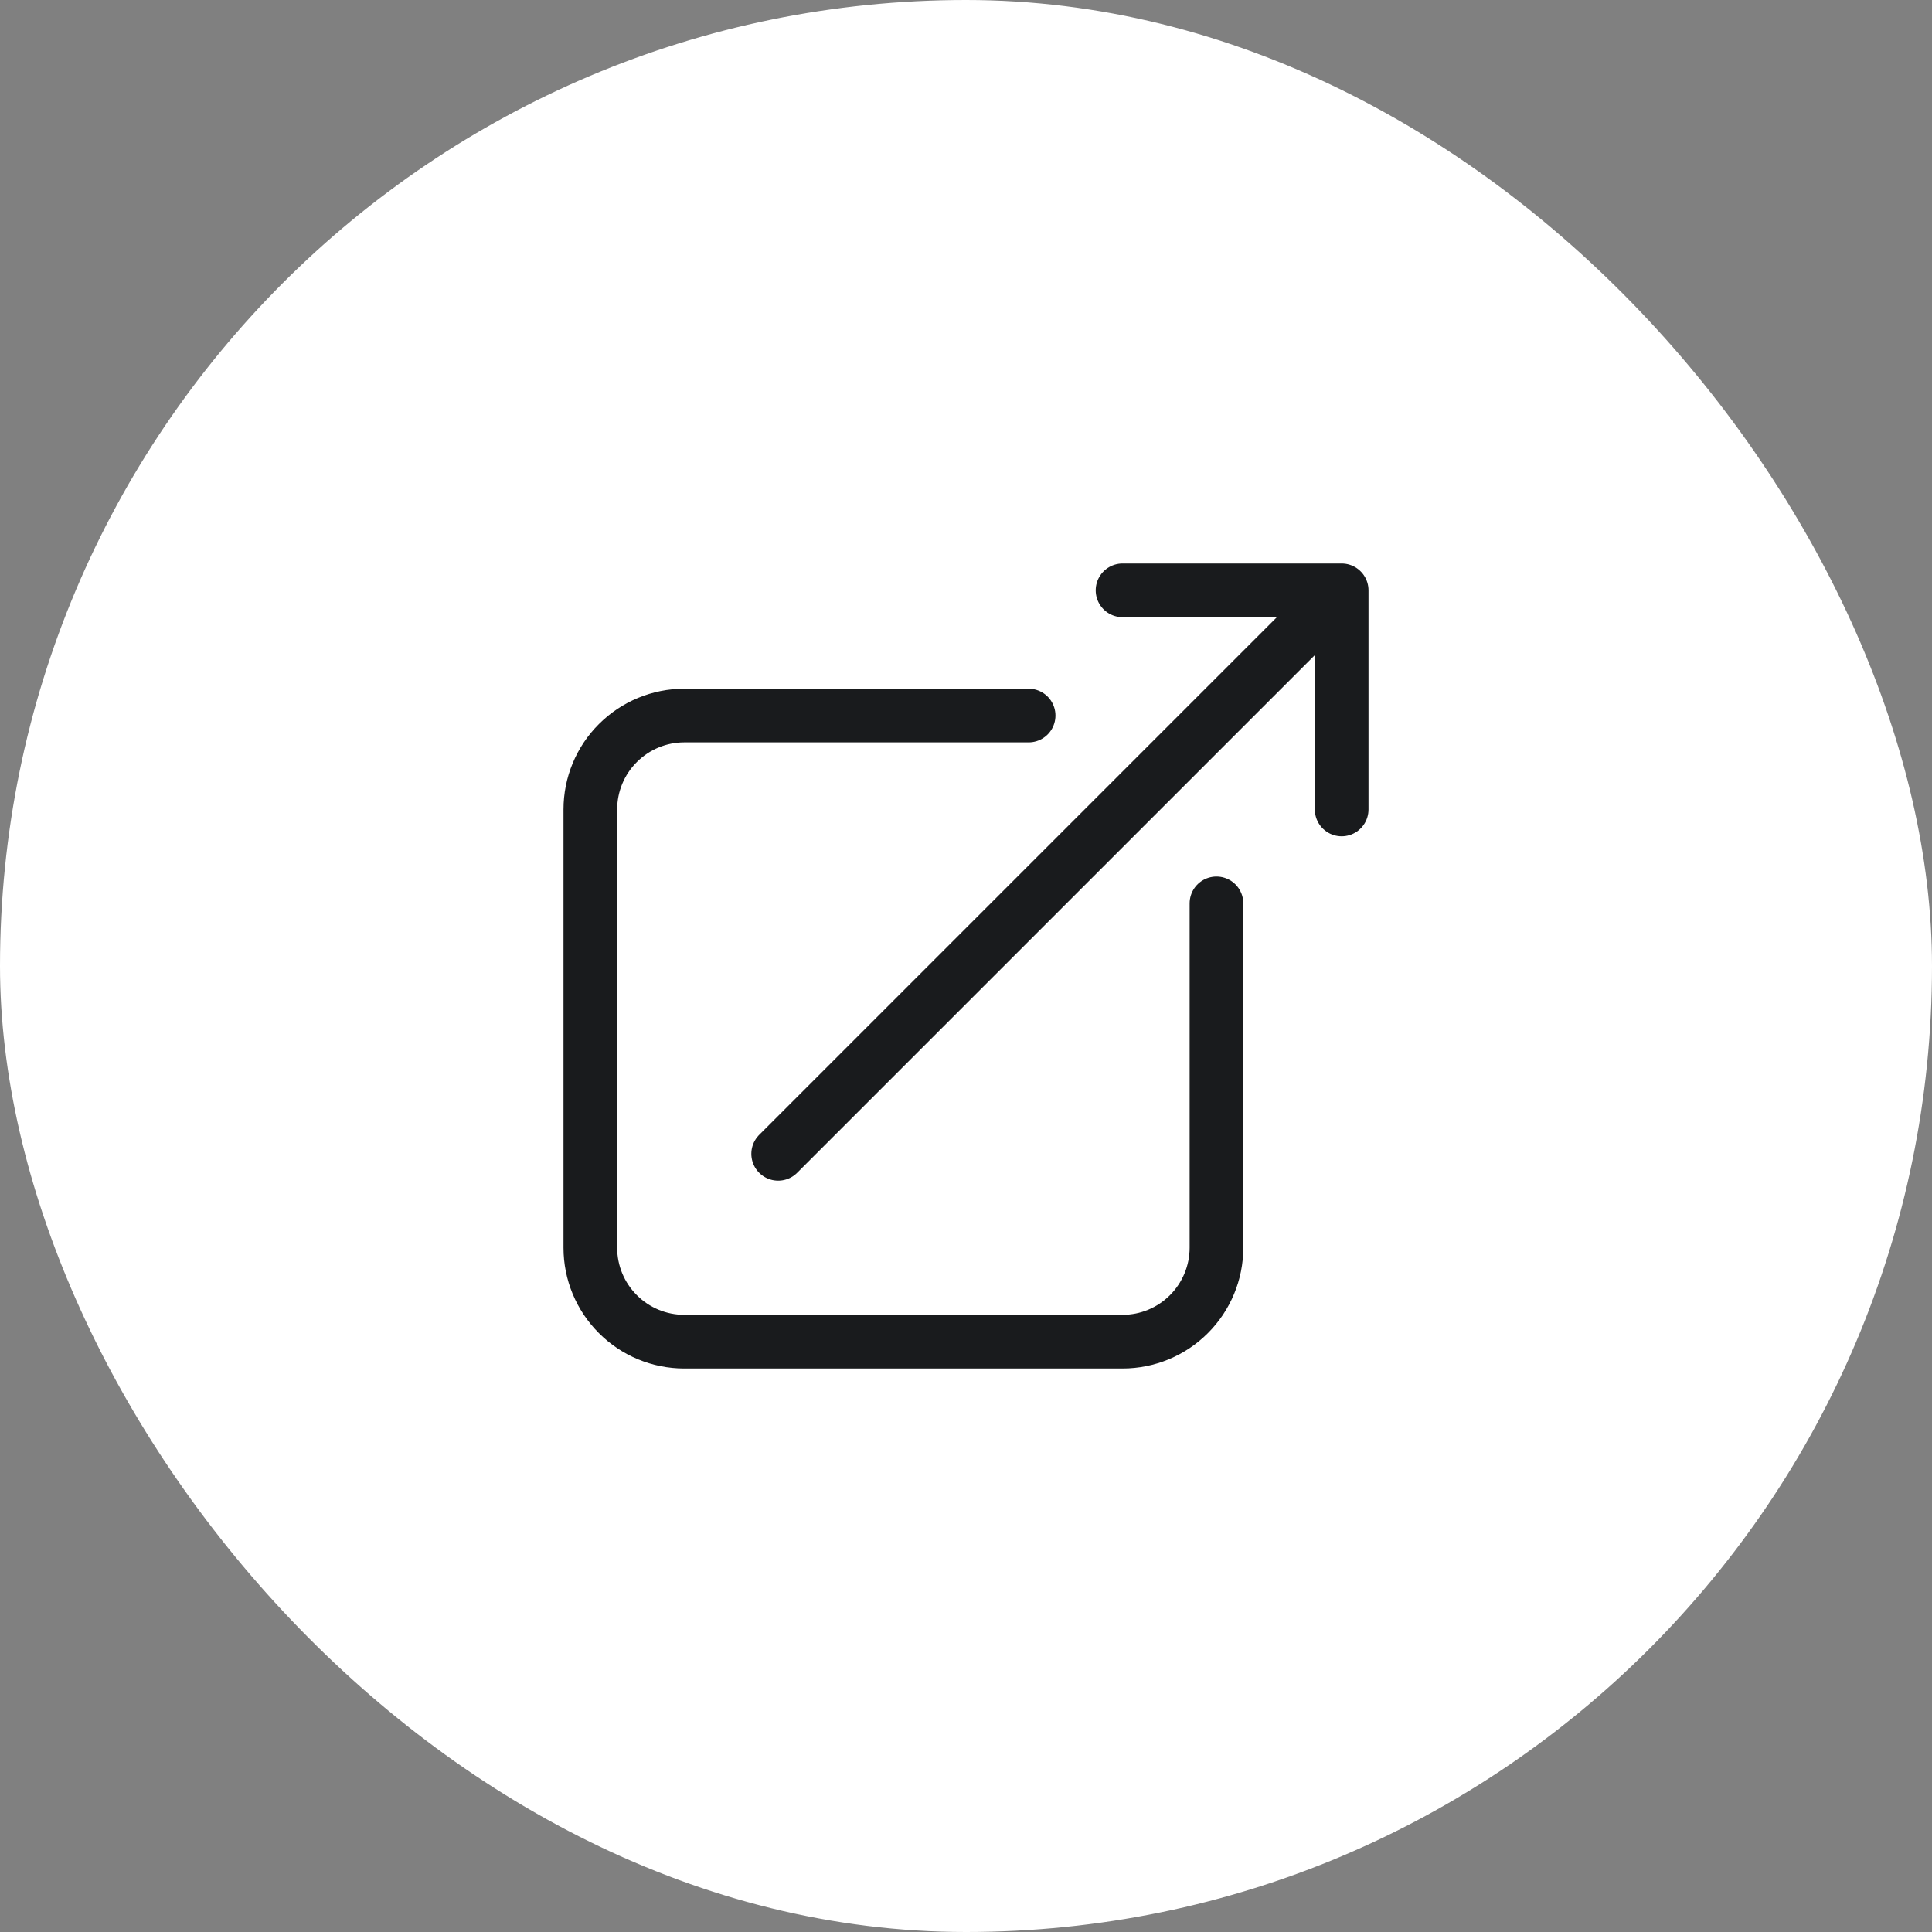 <?xml version="1.0" encoding="UTF-8"?> <svg xmlns="http://www.w3.org/2000/svg" width="36" height="36" viewBox="0 0 36 36" fill="none"><rect x="0" y="0" width="36" height="36" fill="#808080" stroke="none"/> <rect width="36" height="36" rx="18" fill="white"></rect> <path d="M19.167 13.333H12.75C12.286 13.333 11.841 13.518 11.513 13.846C11.184 14.174 11 14.619 11 15.083V23.25C11 23.714 11.184 24.159 11.513 24.487C11.841 24.816 12.286 25 12.75 25H20.917C21.381 25 21.826 24.816 22.154 24.487C22.482 24.159 22.667 23.714 22.667 23.25V16.833M14.5 21.5L25 11M25 11H20.917M25 11V15.083" stroke="#191B1D" stroke-linecap="round" stroke-linejoin="round"></path> </svg> 
